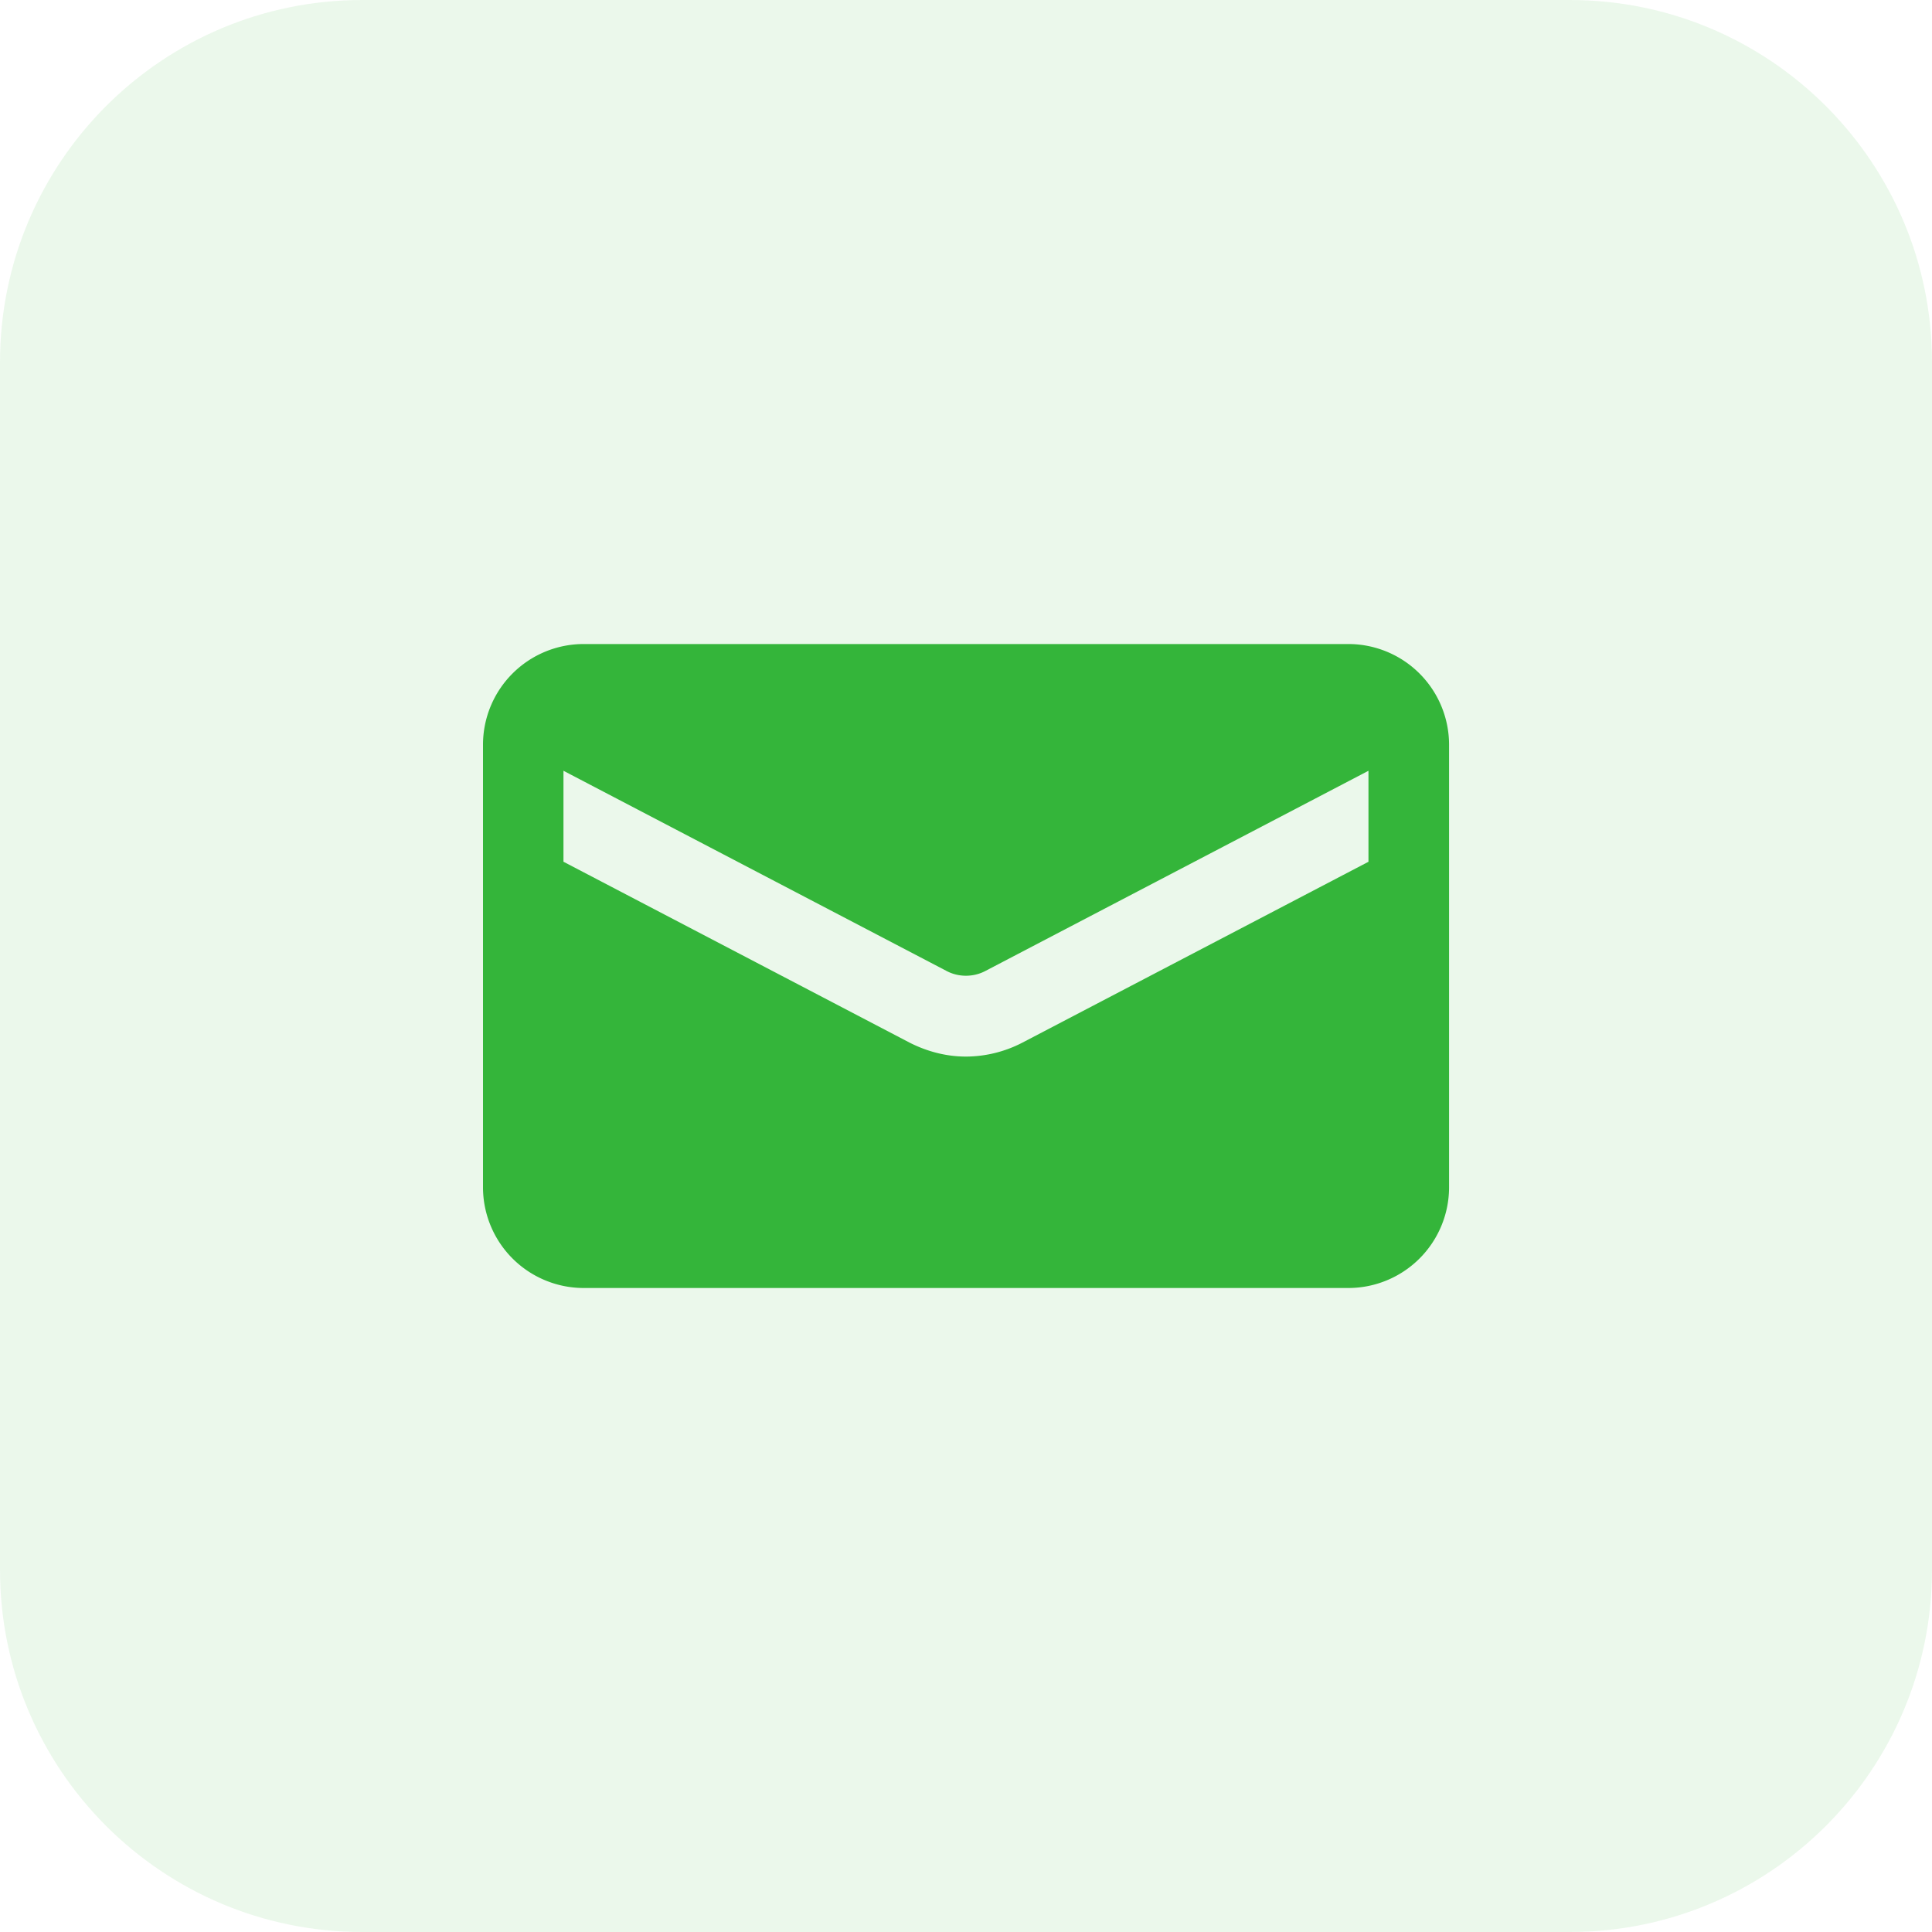 <svg width="60" height="60" viewBox="0 0 60 60" fill="none" xmlns="http://www.w3.org/2000/svg">
    <path opacity=".1" d="M48.75 60h-37.5C5.036 60 0 54.964 0 48.75v-37.5C0 5.036 5.036 0 11.25 0h37.5C54.964 0 60 5.036 60 11.25v37.5C60 54.964 54.964 60 48.75 60z" fill="#34B53A"/>
    <path d="M41.874 20.001H18.126A3.128 3.128 0 0 0 15 23.125v13.75A3.13 3.13 0 0 0 18.126 40h23.75a3.13 3.13 0 0 0 3.126-3.126v-13.75a3.13 3.13 0 0 0-3.128-3.123zm.627 6.761-10.763 5.625a3.831 3.831 0 0 1-1.738.426c-.6 0-1.187-.15-1.738-.426l-10.763-5.625v-2.825l11.912 6.225c.362.187.812.187 1.176 0l11.912-6.225v2.825h.002z" fill="#34B53A"/>
</svg>
